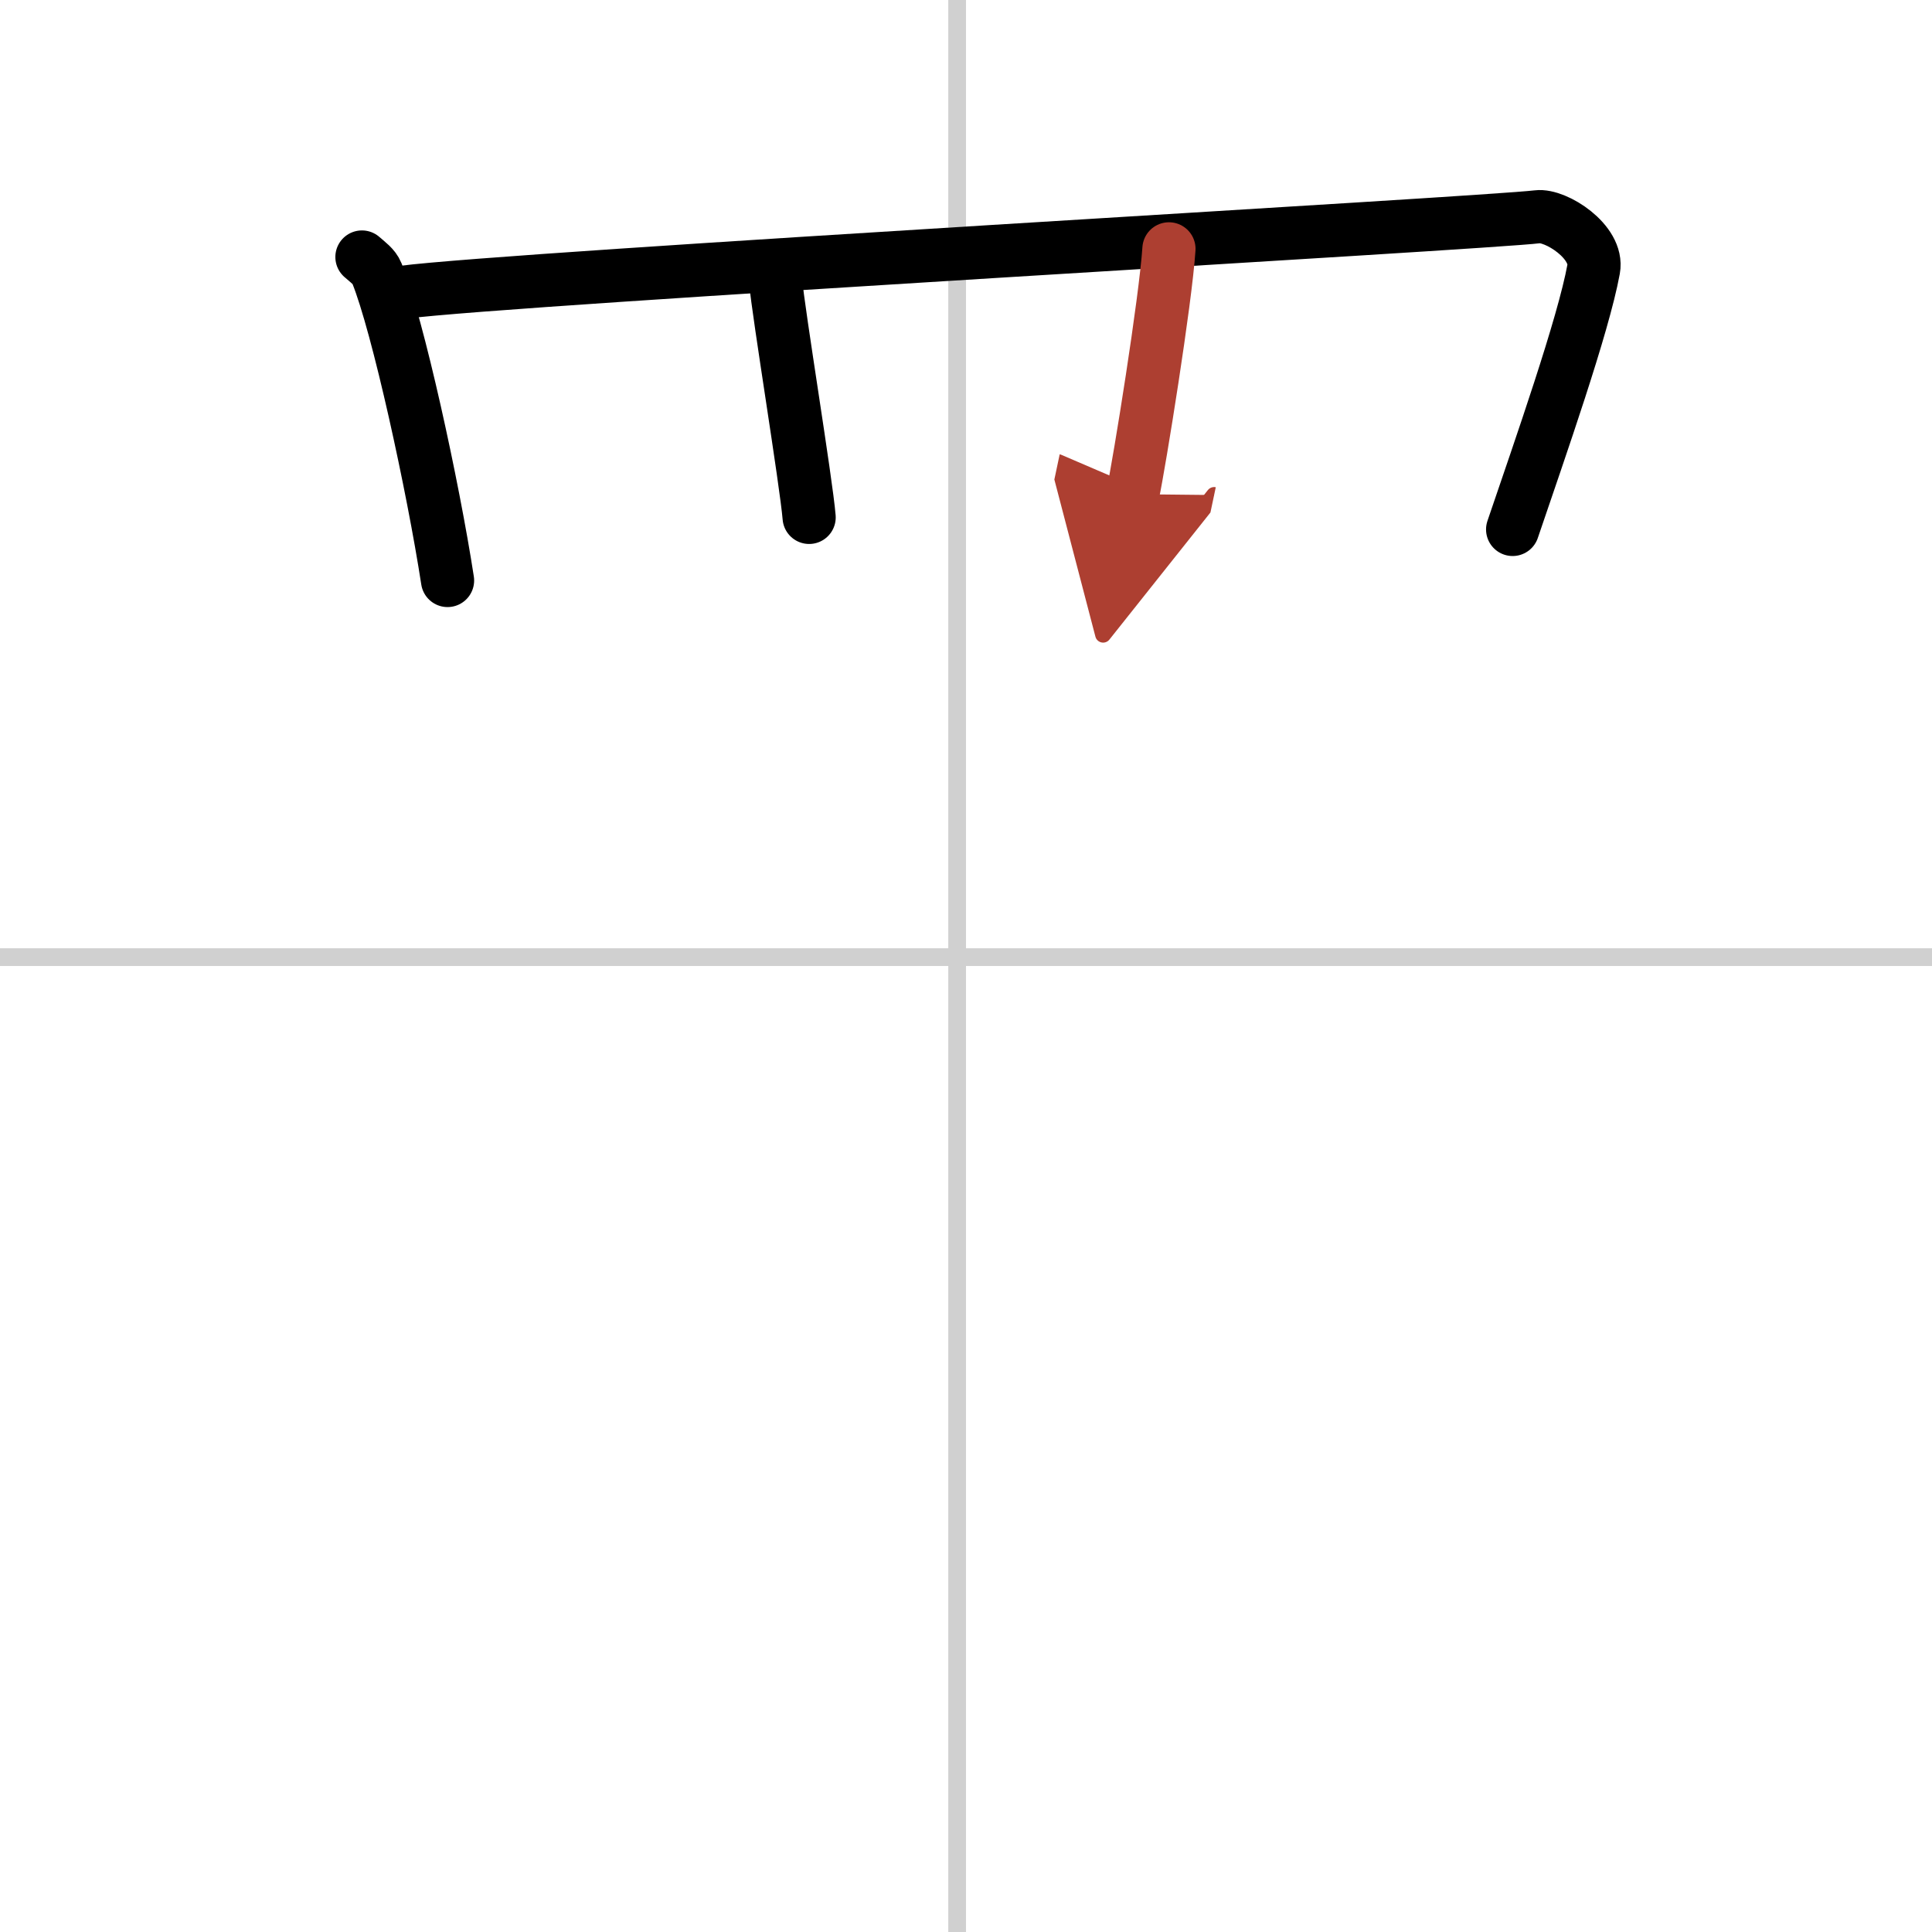 <svg width="400" height="400" viewBox="0 0 109 109" xmlns="http://www.w3.org/2000/svg"><defs><marker id="a" markerWidth="4" orient="auto" refX="1" refY="5" viewBox="0 0 10 10"><polyline points="0 0 10 5 0 10 1 5" fill="#ad3f31" stroke="#ad3f31"/></marker></defs><g fill="none" stroke="#000" stroke-linecap="round" stroke-linejoin="round" stroke-width="3"><rect width="100%" height="100%" fill="#fff" stroke="#fff"/><line x1="54" x2="54" y2="109" stroke="#d0d0d0" stroke-width="1"/><line x2="109" y1="54" y2="54" stroke="#d0d0d0" stroke-width="1"/><path d="m20.42 14.5c0.34 0.3 0.69 0.54 0.84 0.91 1.19 2.93 3.18 12.07 3.99 17.34"/><path d="m22.72 16.49c6.24-0.81 61.17-3.9 64.02-4.26 1.04-0.13 3.45 1.42 3.17 2.95-0.58 3.19-3.02 10.13-4.57 14.69"/><path d="m43.76 15.86c0.15 1.76 1.73 11.36 1.89 13.33"/><path d="m65.95 14.04c-0.19 2.92-1.66 12.04-2.04 13.84" marker-end="url(#a)" stroke="#ad3f31"/></g></svg>
